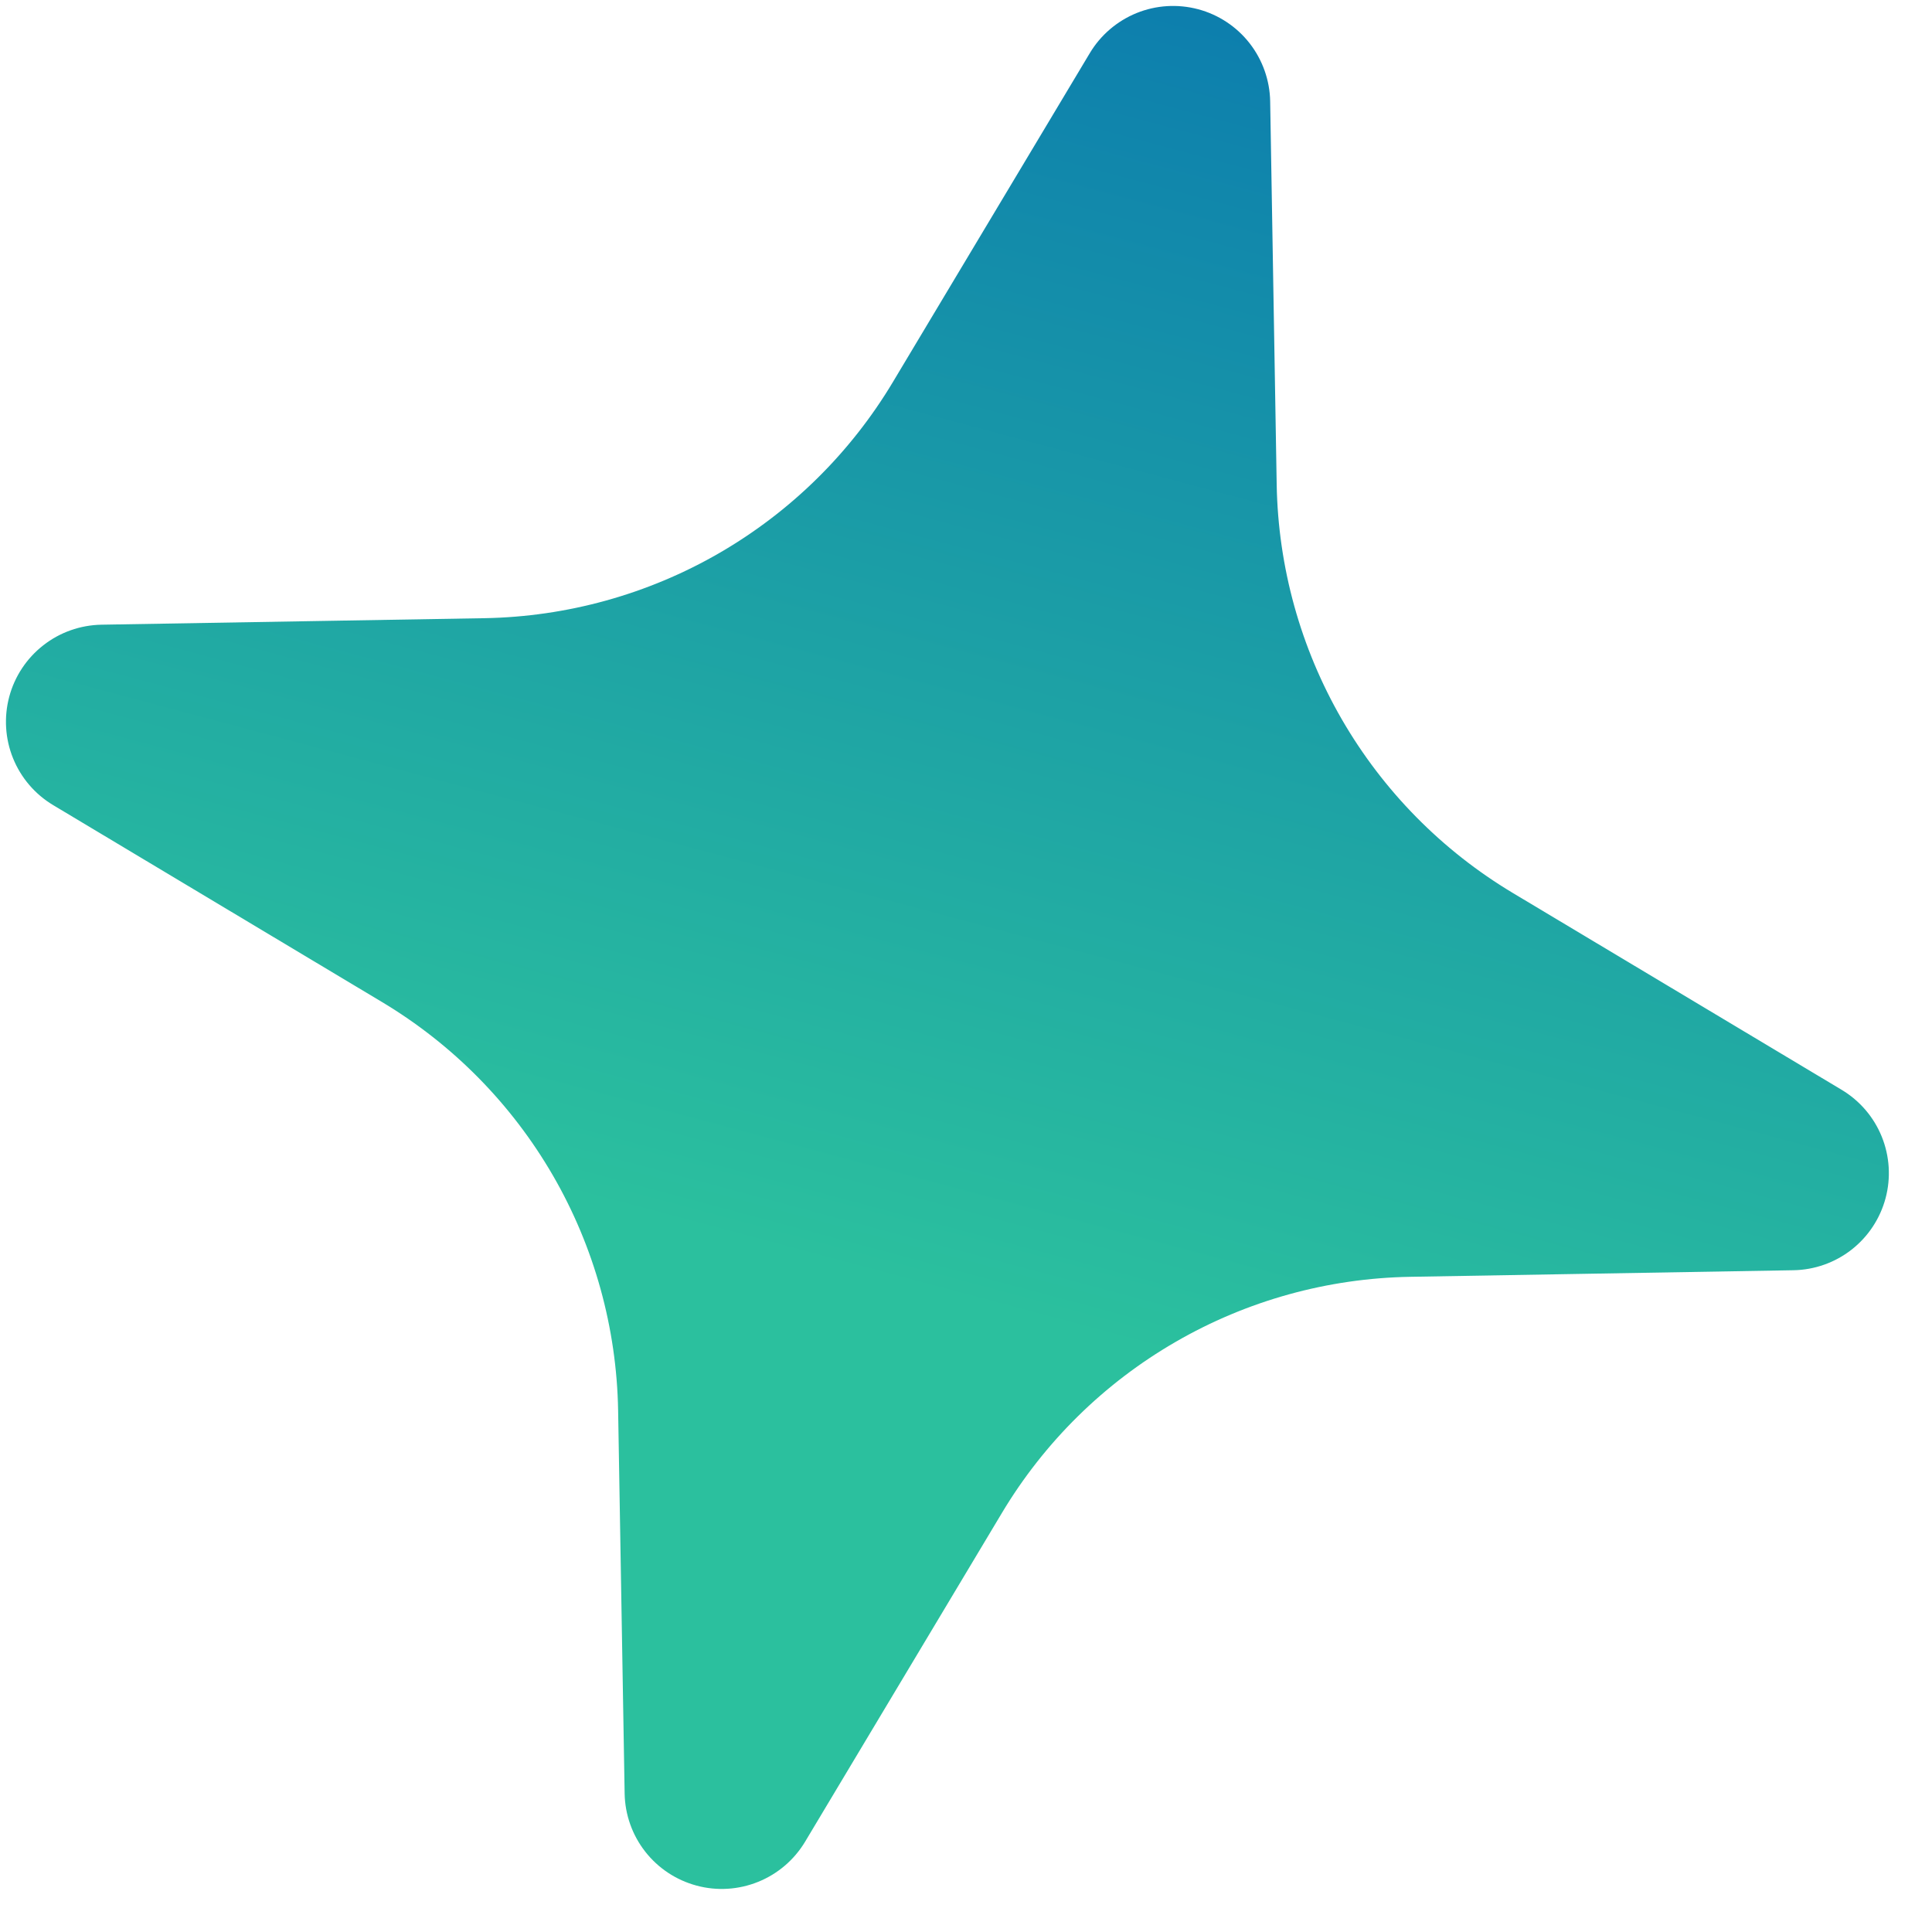 <svg width="32" height="32" viewBox="0 0 32 32" fill="none" xmlns="http://www.w3.org/2000/svg">
<path fill-rule="evenodd" clip-rule="evenodd" d="M19.845 0.153C20.183 0.243 20.482 0.441 20.697 0.716C20.912 0.992 21.032 1.33 21.038 1.679L21.146 8.027C21.17 9.393 21.541 10.732 22.225 11.915C22.91 13.099 23.884 14.088 25.058 14.791L30.504 18.051C30.804 18.231 31.037 18.503 31.168 18.827C31.299 19.151 31.321 19.509 31.231 19.846C31.141 20.183 30.943 20.483 30.668 20.698C30.393 20.913 30.055 21.033 29.706 21.039L23.359 21.148C21.992 21.171 20.653 21.542 19.47 22.227C18.286 22.911 17.297 23.886 16.595 25.059L13.334 30.506C13.154 30.805 12.882 31.038 12.558 31.169C12.234 31.3 11.877 31.323 11.539 31.232C11.202 31.142 10.903 30.945 10.687 30.669C10.472 30.394 10.352 30.056 10.346 29.707L10.238 23.36C10.214 21.993 9.843 20.654 9.159 19.471C8.474 18.287 7.499 17.298 6.326 16.596L0.88 13.335C0.58 13.155 0.347 12.883 0.216 12.559C0.085 12.236 0.063 11.878 0.153 11.54C0.243 11.203 0.441 10.904 0.716 10.689C0.991 10.473 1.329 10.354 1.678 10.347L8.025 10.239C9.392 10.215 10.731 9.844 11.914 9.16C13.098 8.475 14.087 7.501 14.789 6.328L18.05 0.881C18.229 0.581 18.502 0.348 18.826 0.216C19.15 0.085 19.507 0.063 19.845 0.153Z" fill="url(#paint0_linear_77_373)"/>
<defs>
<linearGradient id="paint0_linear_77_373" x1="27.725" y1="-4.401" x2="16.097" y2="39.108" gradientUnits="userSpaceOnUse">
<stop stop-color="#046BB2"/>
<stop offset="0.625" stop-color="#2BC09E"/>
</linearGradient>
</defs>
</svg>
